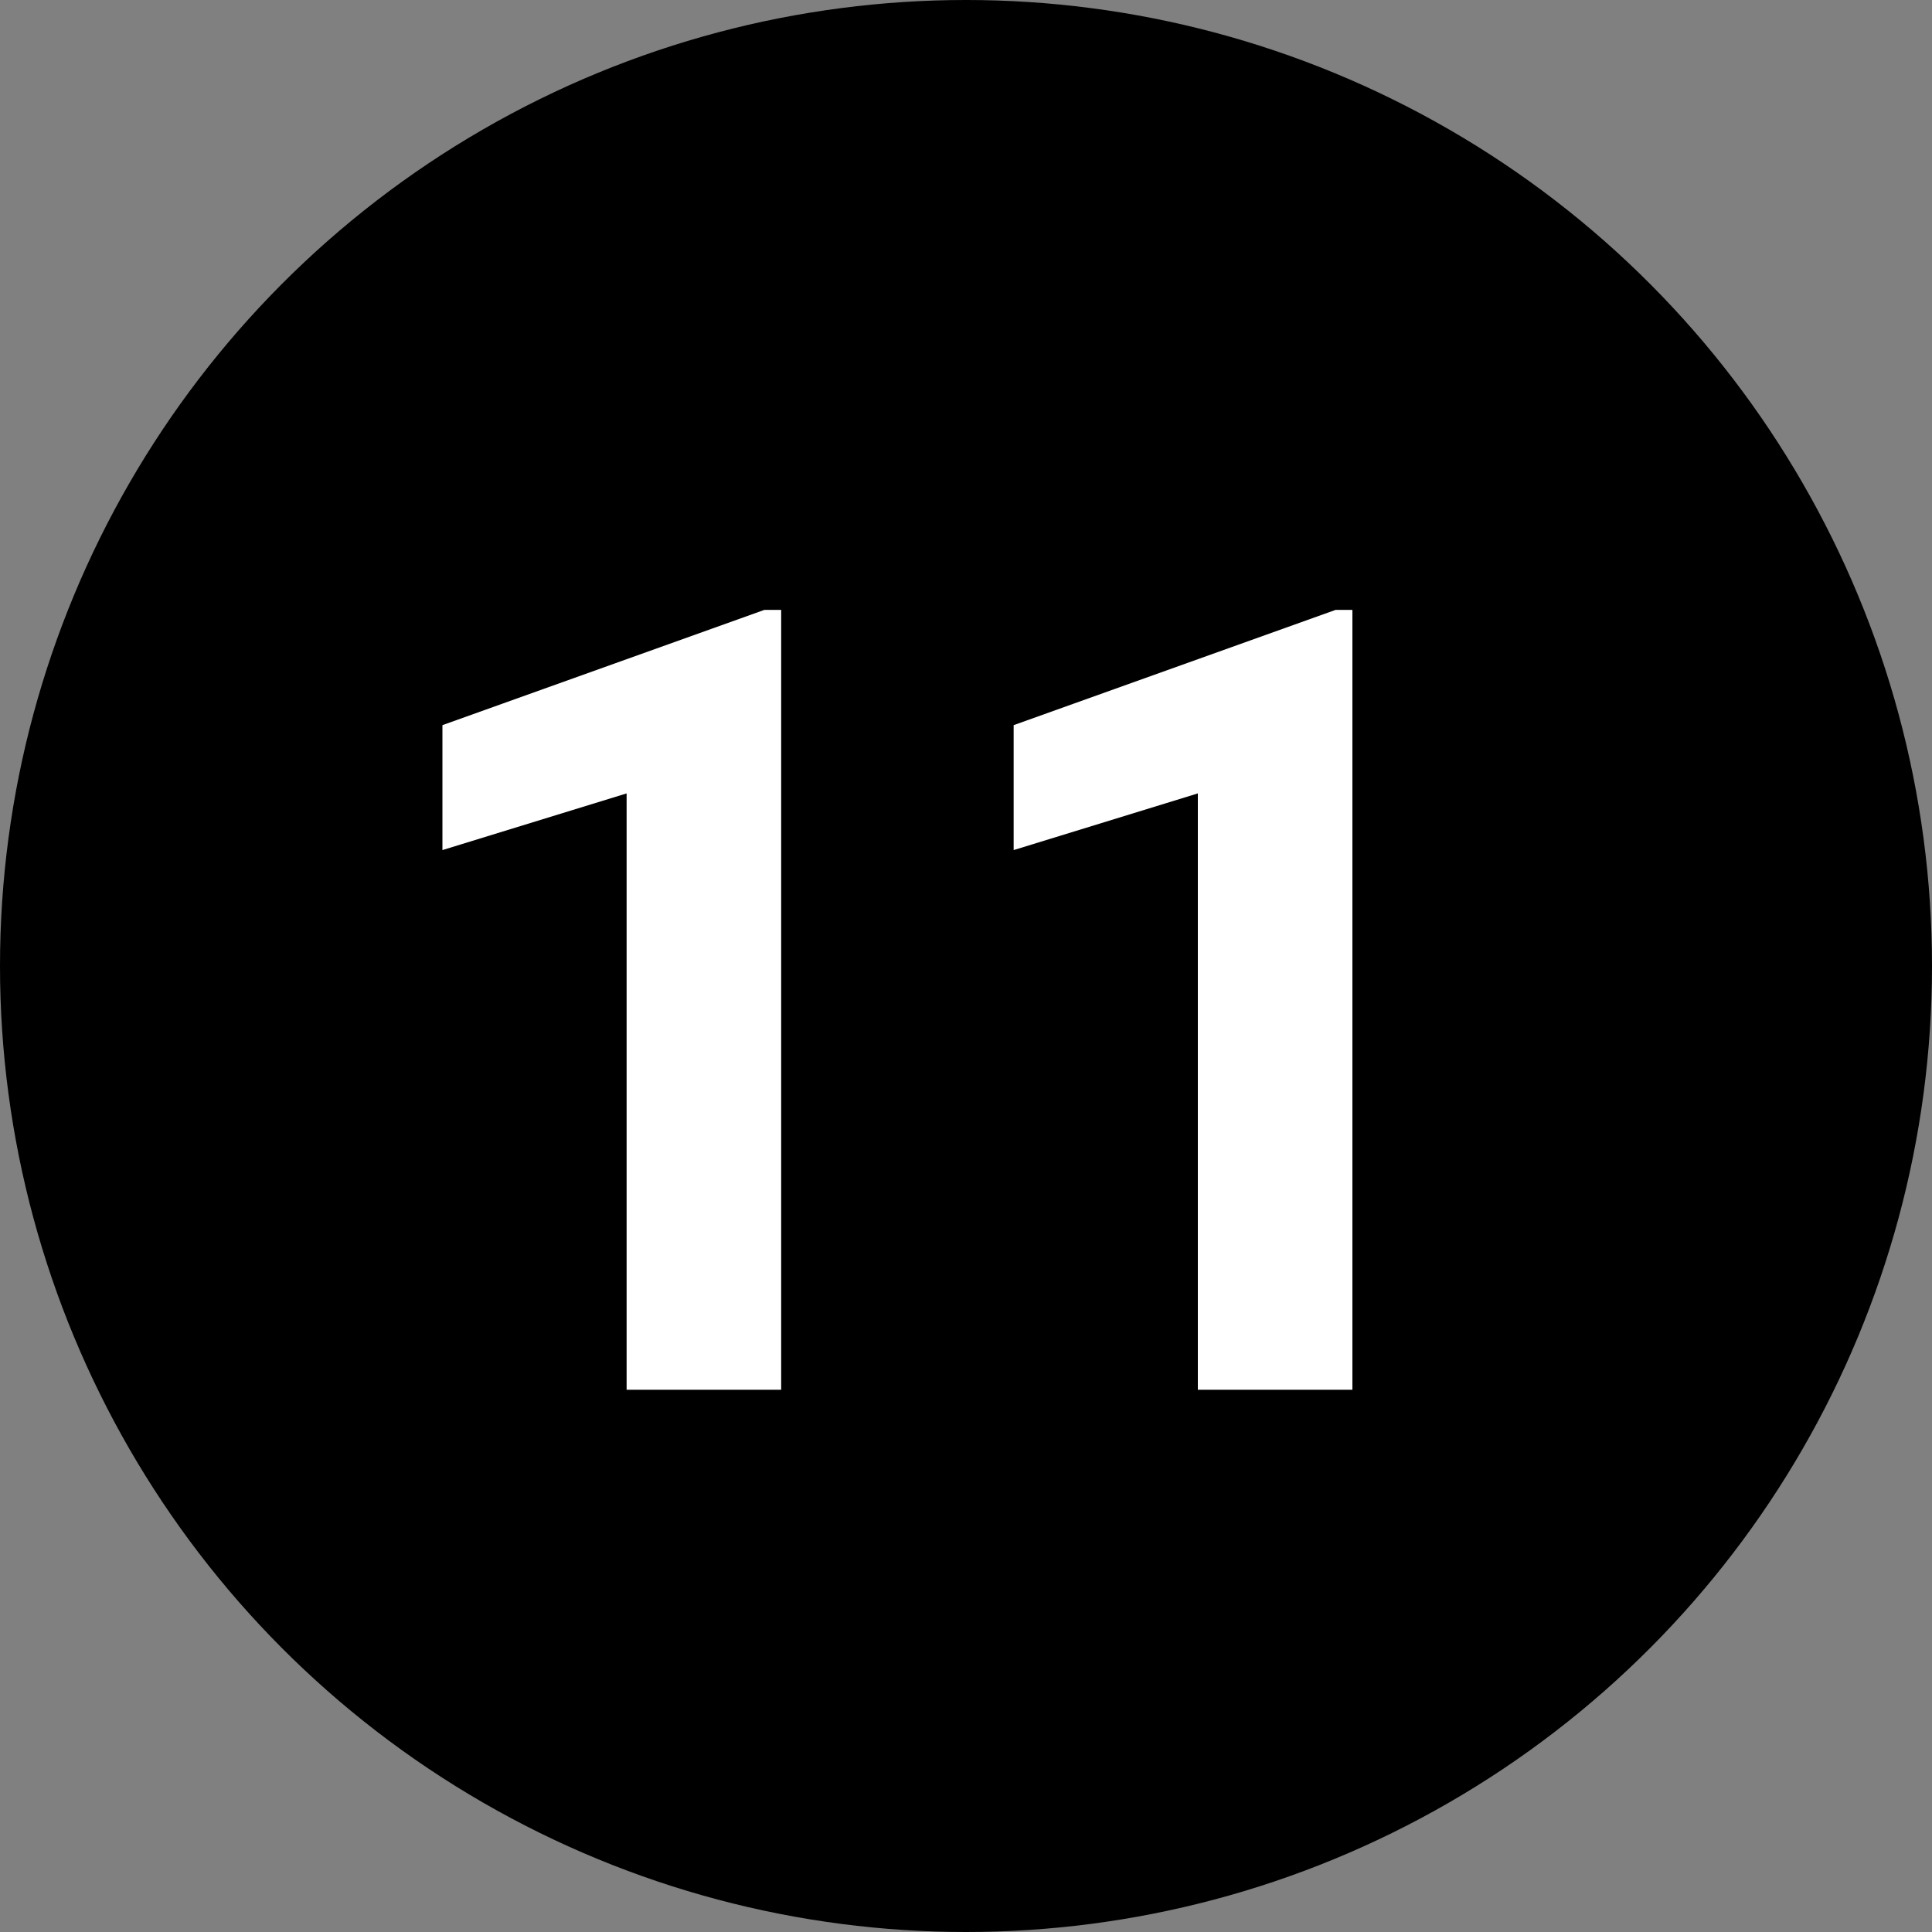 <svg id="Layer_1" data-name="Layer 1" xmlns="http://www.w3.org/2000/svg" viewBox="0 0 30 30" width="30" height="30"><rect x="0" y="0" width="30" height="30" fill="#808080" stroke="none"/><defs><style>.cls-1{fill:#fff;}</style></defs><title>black_20</title><circle cx="15" cy="15" r="15"/><path class="cls-1" d="M12.13,9.47h-.26l-5,1.79V13.2l2.86-.88v9.26h2.4Z"/><path class="cls-1" d="M21,9.47h-.26l-5,1.79V13.2l2.86-.88v9.26H21Z"/></svg>